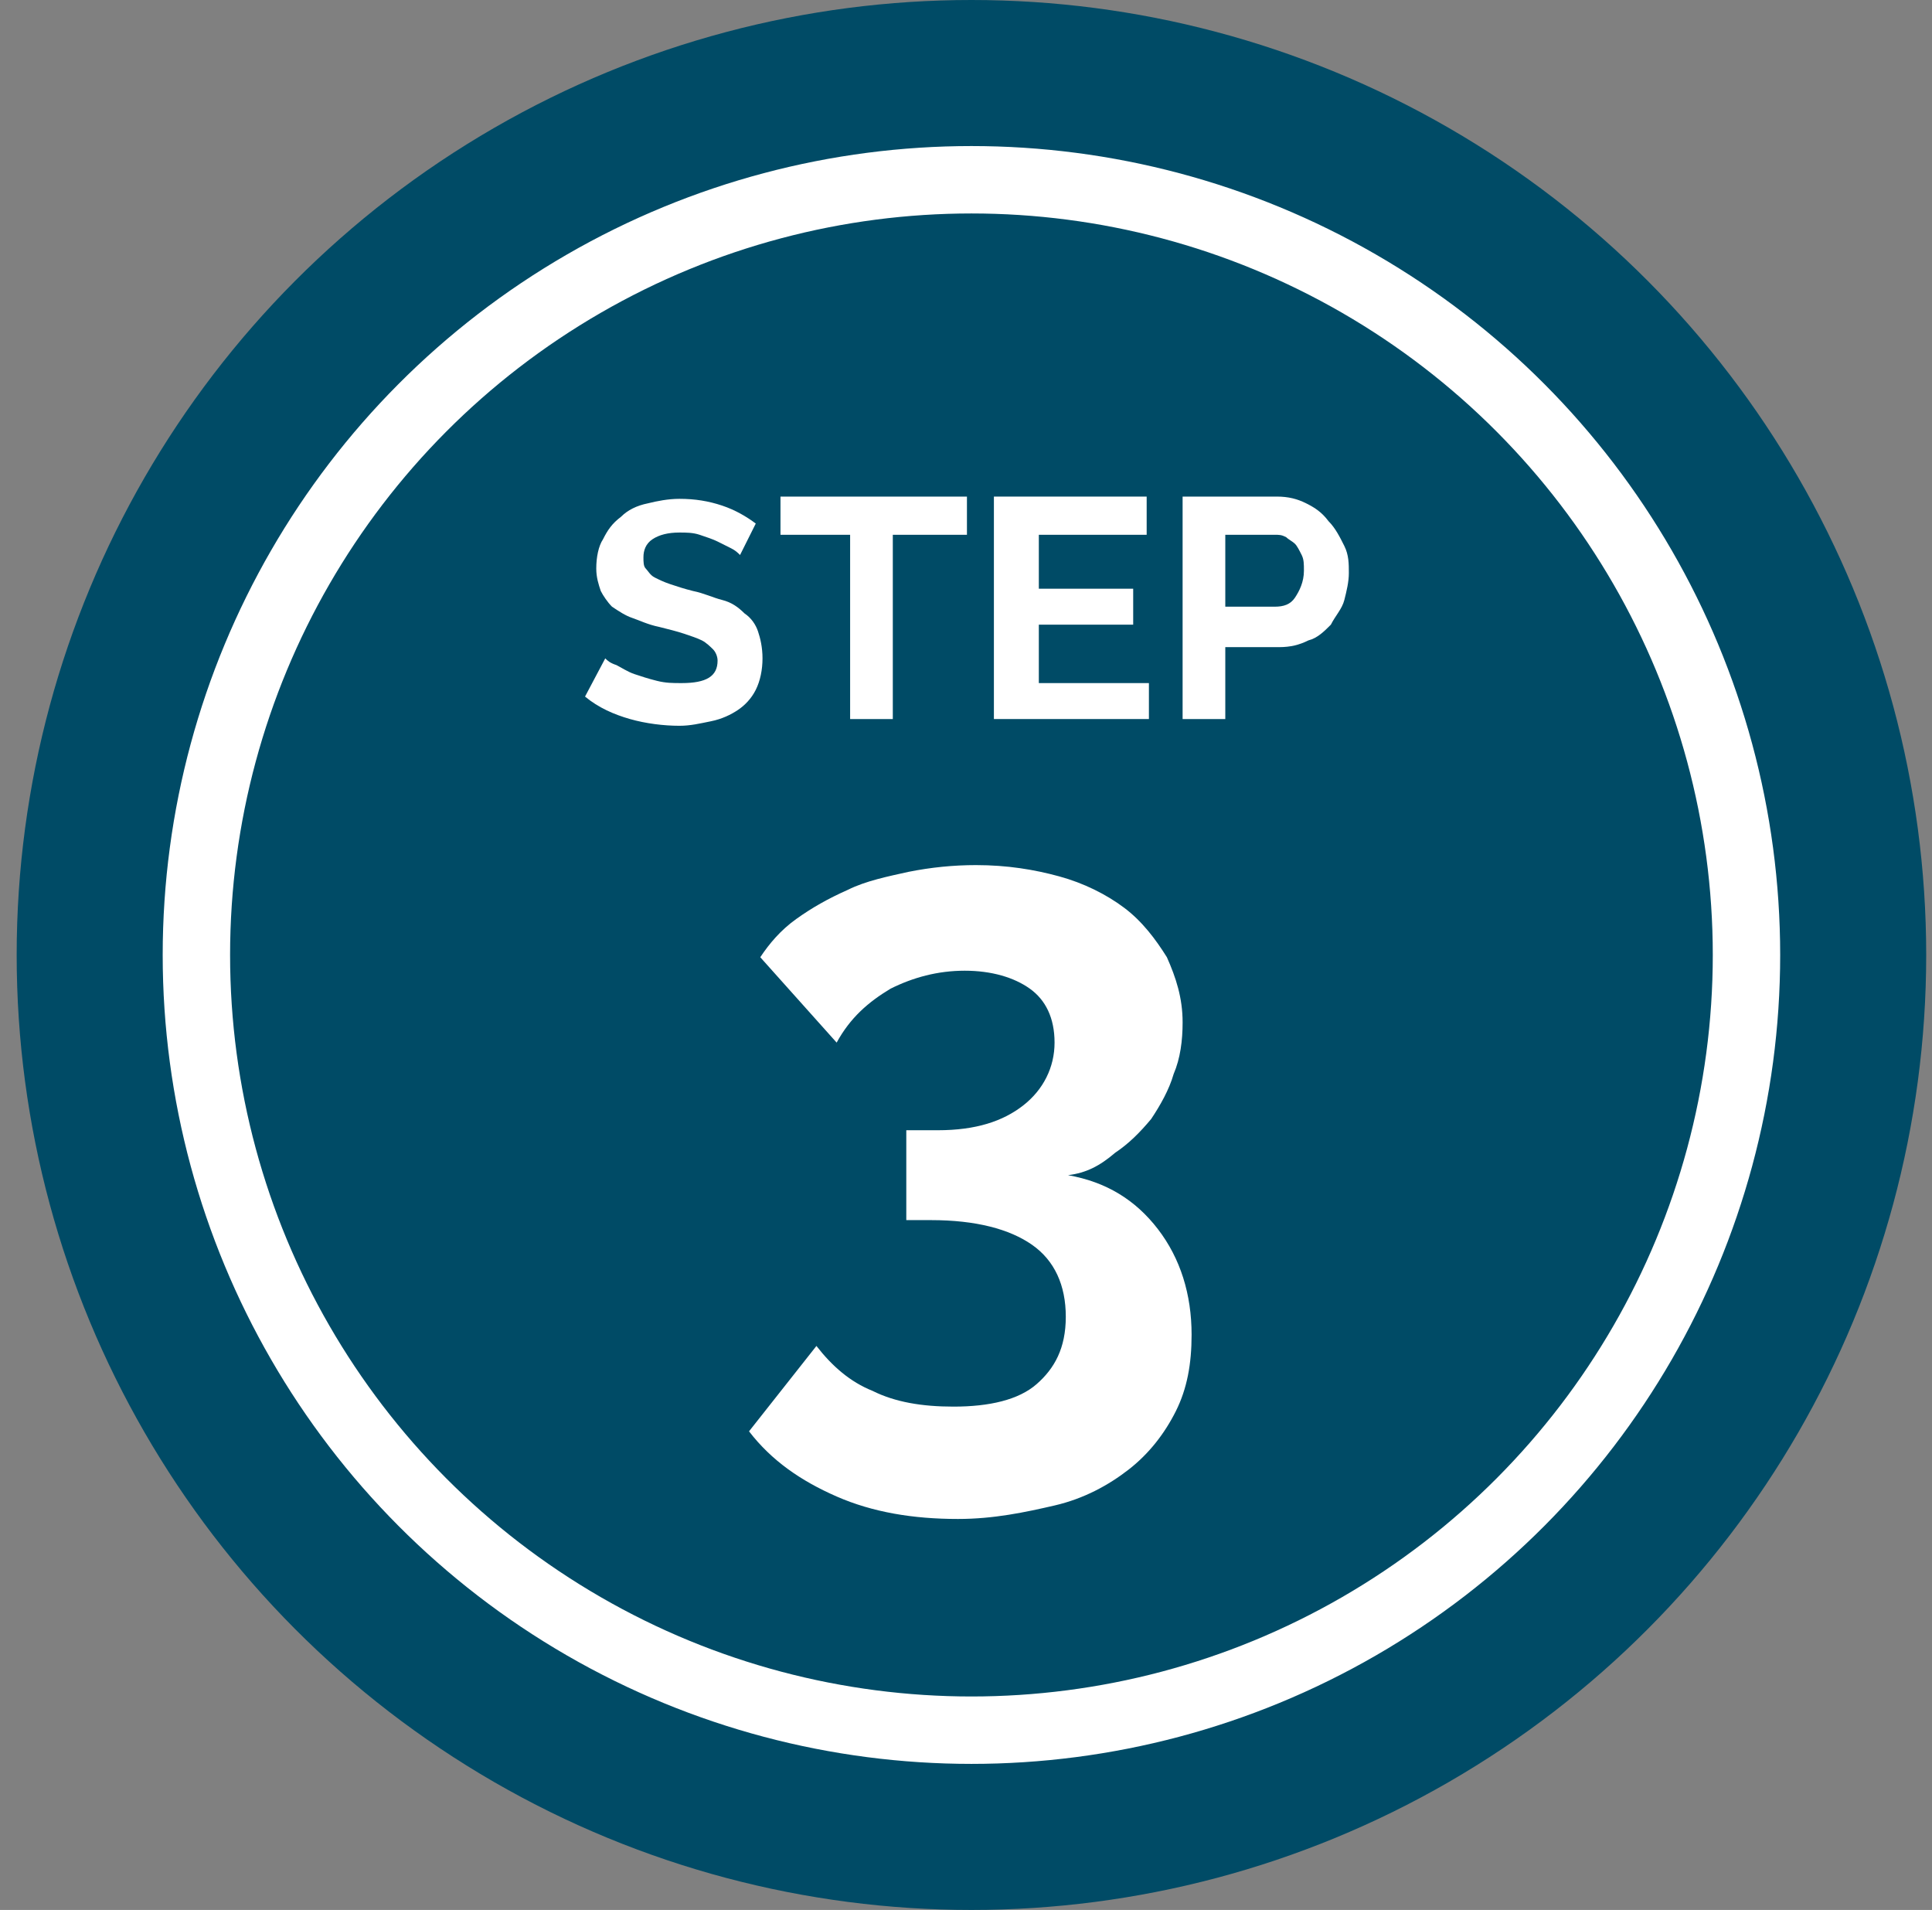 <?xml version="1.0" encoding="utf-8"?>
<!-- Generator: Adobe Illustrator 25.4.0, SVG Export Plug-In . SVG Version: 6.00 Build 0)  -->
<svg version="1.1" id="Layer_1" xmlns="http://www.w3.org/2000/svg" xmlns:xlink="http://www.w3.org/1999/xlink" x="0px" y="0px"
	 viewBox="0 0 86 85" style="enable-background:new 0 0 86 85;" xml:space="preserve">
<rect x="0" y="0" width="86" height="85" fill="#808080" stroke="none"/>
<style type="text/css">
	.st0{fill-rule:evenodd;clip-rule:evenodd;fill:#004B66;}
	.st1{fill:none;stroke:#FFFFFF;stroke-width:3;}
	.st2{enable-background:new    ;}
	.st3{fill:#FFFFFF;}
</style>
<g id="Desktop-">
	<g id="Conveyancing-Page-Open" transform="translate(-1041, -1483)">
		<g id="Step-3-Icon" transform="translate(1036.742, 1480)">
			<circle id="Oval" class="st0" cx="47.5" cy="45.5" r="42.5"/>
			<circle id="Oval-Copy" class="st1" cx="47.5" cy="45.5" r="34.5"/>
			<g>
				<g class="st2">
					<path class="st3" d="M37.2,27.7c-0.1-0.1-0.2-0.2-0.4-0.3c-0.2-0.1-0.4-0.2-0.6-0.3c-0.2-0.1-0.5-0.2-0.8-0.3
						c-0.3-0.1-0.6-0.1-0.9-0.1c-0.5,0-0.9,0.1-1.2,0.3c-0.3,0.2-0.4,0.5-0.4,0.8c0,0.2,0,0.4,0.1,0.5c0.1,0.1,0.2,0.3,0.4,0.4
						s0.4,0.2,0.7,0.3s0.6,0.2,1,0.3c0.5,0.1,0.9,0.3,1.3,0.4c0.4,0.1,0.7,0.3,1,0.6c0.3,0.2,0.5,0.5,0.6,0.8s0.2,0.7,0.2,1.2
						c0,0.5-0.1,1-0.3,1.4c-0.2,0.4-0.5,0.7-0.8,0.9s-0.7,0.4-1.2,0.5s-0.9,0.2-1.4,0.2c-0.7,0-1.5-0.1-2.2-0.3
						c-0.7-0.2-1.4-0.5-2-1l0.9-1.7c0.1,0.1,0.2,0.2,0.5,0.3c0.2,0.1,0.5,0.3,0.8,0.4c0.3,0.1,0.6,0.2,1,0.3
						c0.4,0.1,0.7,0.1,1.1,0.1c1.1,0,1.6-0.3,1.6-1c0-0.2-0.1-0.4-0.2-0.5c-0.1-0.1-0.3-0.3-0.5-0.4c-0.2-0.1-0.5-0.2-0.8-0.3
						c-0.3-0.1-0.7-0.2-1.1-0.3c-0.5-0.1-0.9-0.3-1.2-0.4s-0.6-0.3-0.9-0.5c-0.2-0.2-0.4-0.5-0.5-0.7c-0.1-0.3-0.2-0.6-0.2-1
						c0-0.5,0.1-1,0.3-1.3c0.2-0.4,0.4-0.7,0.8-1c0.3-0.3,0.7-0.5,1.2-0.6c0.4-0.1,0.9-0.2,1.4-0.2c0.7,0,1.3,0.1,1.9,0.3
						c0.6,0.2,1.1,0.5,1.5,0.8L37.2,27.7z"/>
					<path class="st3" d="M47.2,26.8h-3.2V35h-1.9v-8.2H39v-1.7h8.3V26.8z"/>
					<path class="st3" d="M55.4,33.3V35h-6.9v-9.9h6.8v1.7h-4.8v2.4h4.2v1.6h-4.2v2.6H55.4z"/>
					<path class="st3" d="M56.9,35v-9.9h4.2c0.5,0,0.9,0.1,1.3,0.3c0.4,0.2,0.7,0.4,1,0.8c0.3,0.3,0.5,0.7,0.7,1.1
						c0.2,0.4,0.2,0.8,0.2,1.2c0,0.4-0.1,0.8-0.2,1.2s-0.4,0.7-0.6,1.1c-0.3,0.3-0.6,0.6-1,0.7c-0.4,0.2-0.8,0.3-1.3,0.3h-2.4V35
						H56.9z M58.8,30h2.2c0.4,0,0.7-0.1,0.9-0.4c0.2-0.3,0.4-0.7,0.4-1.2c0-0.3,0-0.5-0.1-0.7c-0.1-0.2-0.2-0.4-0.3-0.5
						c-0.1-0.1-0.3-0.2-0.4-0.3c-0.2-0.1-0.3-0.1-0.5-0.1h-2.2V30z"/>
				</g>
				<g class="st2">
					<path class="st3" d="M51.8,55.3c1.7,0.3,3,1.1,4,2.4c1,1.3,1.5,2.9,1.5,4.7c0,1.3-0.2,2.4-0.7,3.4c-0.5,1-1.2,1.9-2.1,2.6
						c-0.9,0.7-2,1.3-3.3,1.6s-2.7,0.6-4.3,0.6c-2,0-3.8-0.3-5.4-1c-1.6-0.7-2.9-1.6-3.9-2.9l3-3.8c0.7,0.9,1.5,1.6,2.5,2
						c1,0.5,2.2,0.7,3.6,0.7c1.6,0,2.9-0.3,3.7-1s1.3-1.6,1.3-3c0-1.4-0.5-2.5-1.5-3.2c-1-0.7-2.5-1.1-4.5-1.1h-1.1v-4H46
						c1.7,0,2.9-0.4,3.8-1.1c0.9-0.7,1.4-1.7,1.4-2.8c0-1.1-0.4-1.9-1.1-2.4c-0.7-0.5-1.7-0.8-2.9-0.8c-1.2,0-2.3,0.3-3.3,0.8
						c-1,0.6-1.8,1.3-2.4,2.4l-3.4-3.8c0.4-0.6,0.9-1.2,1.6-1.7c0.7-0.5,1.4-0.9,2.3-1.3c0.8-0.4,1.8-0.6,2.7-0.8c1-0.2,2-0.3,3-0.3
						c1.4,0,2.6,0.2,3.7,0.5c1.1,0.3,2.1,0.8,2.9,1.4c0.8,0.6,1.4,1.4,1.9,2.2c0.4,0.9,0.7,1.8,0.7,2.9c0,0.8-0.1,1.6-0.4,2.3
						c-0.2,0.7-0.6,1.4-1,2c-0.5,0.6-1,1.1-1.6,1.5C53.2,54.9,52.6,55.2,51.8,55.3z"/>
				</g>
			</g>
		</g>
	</g>
</g>
</svg>
